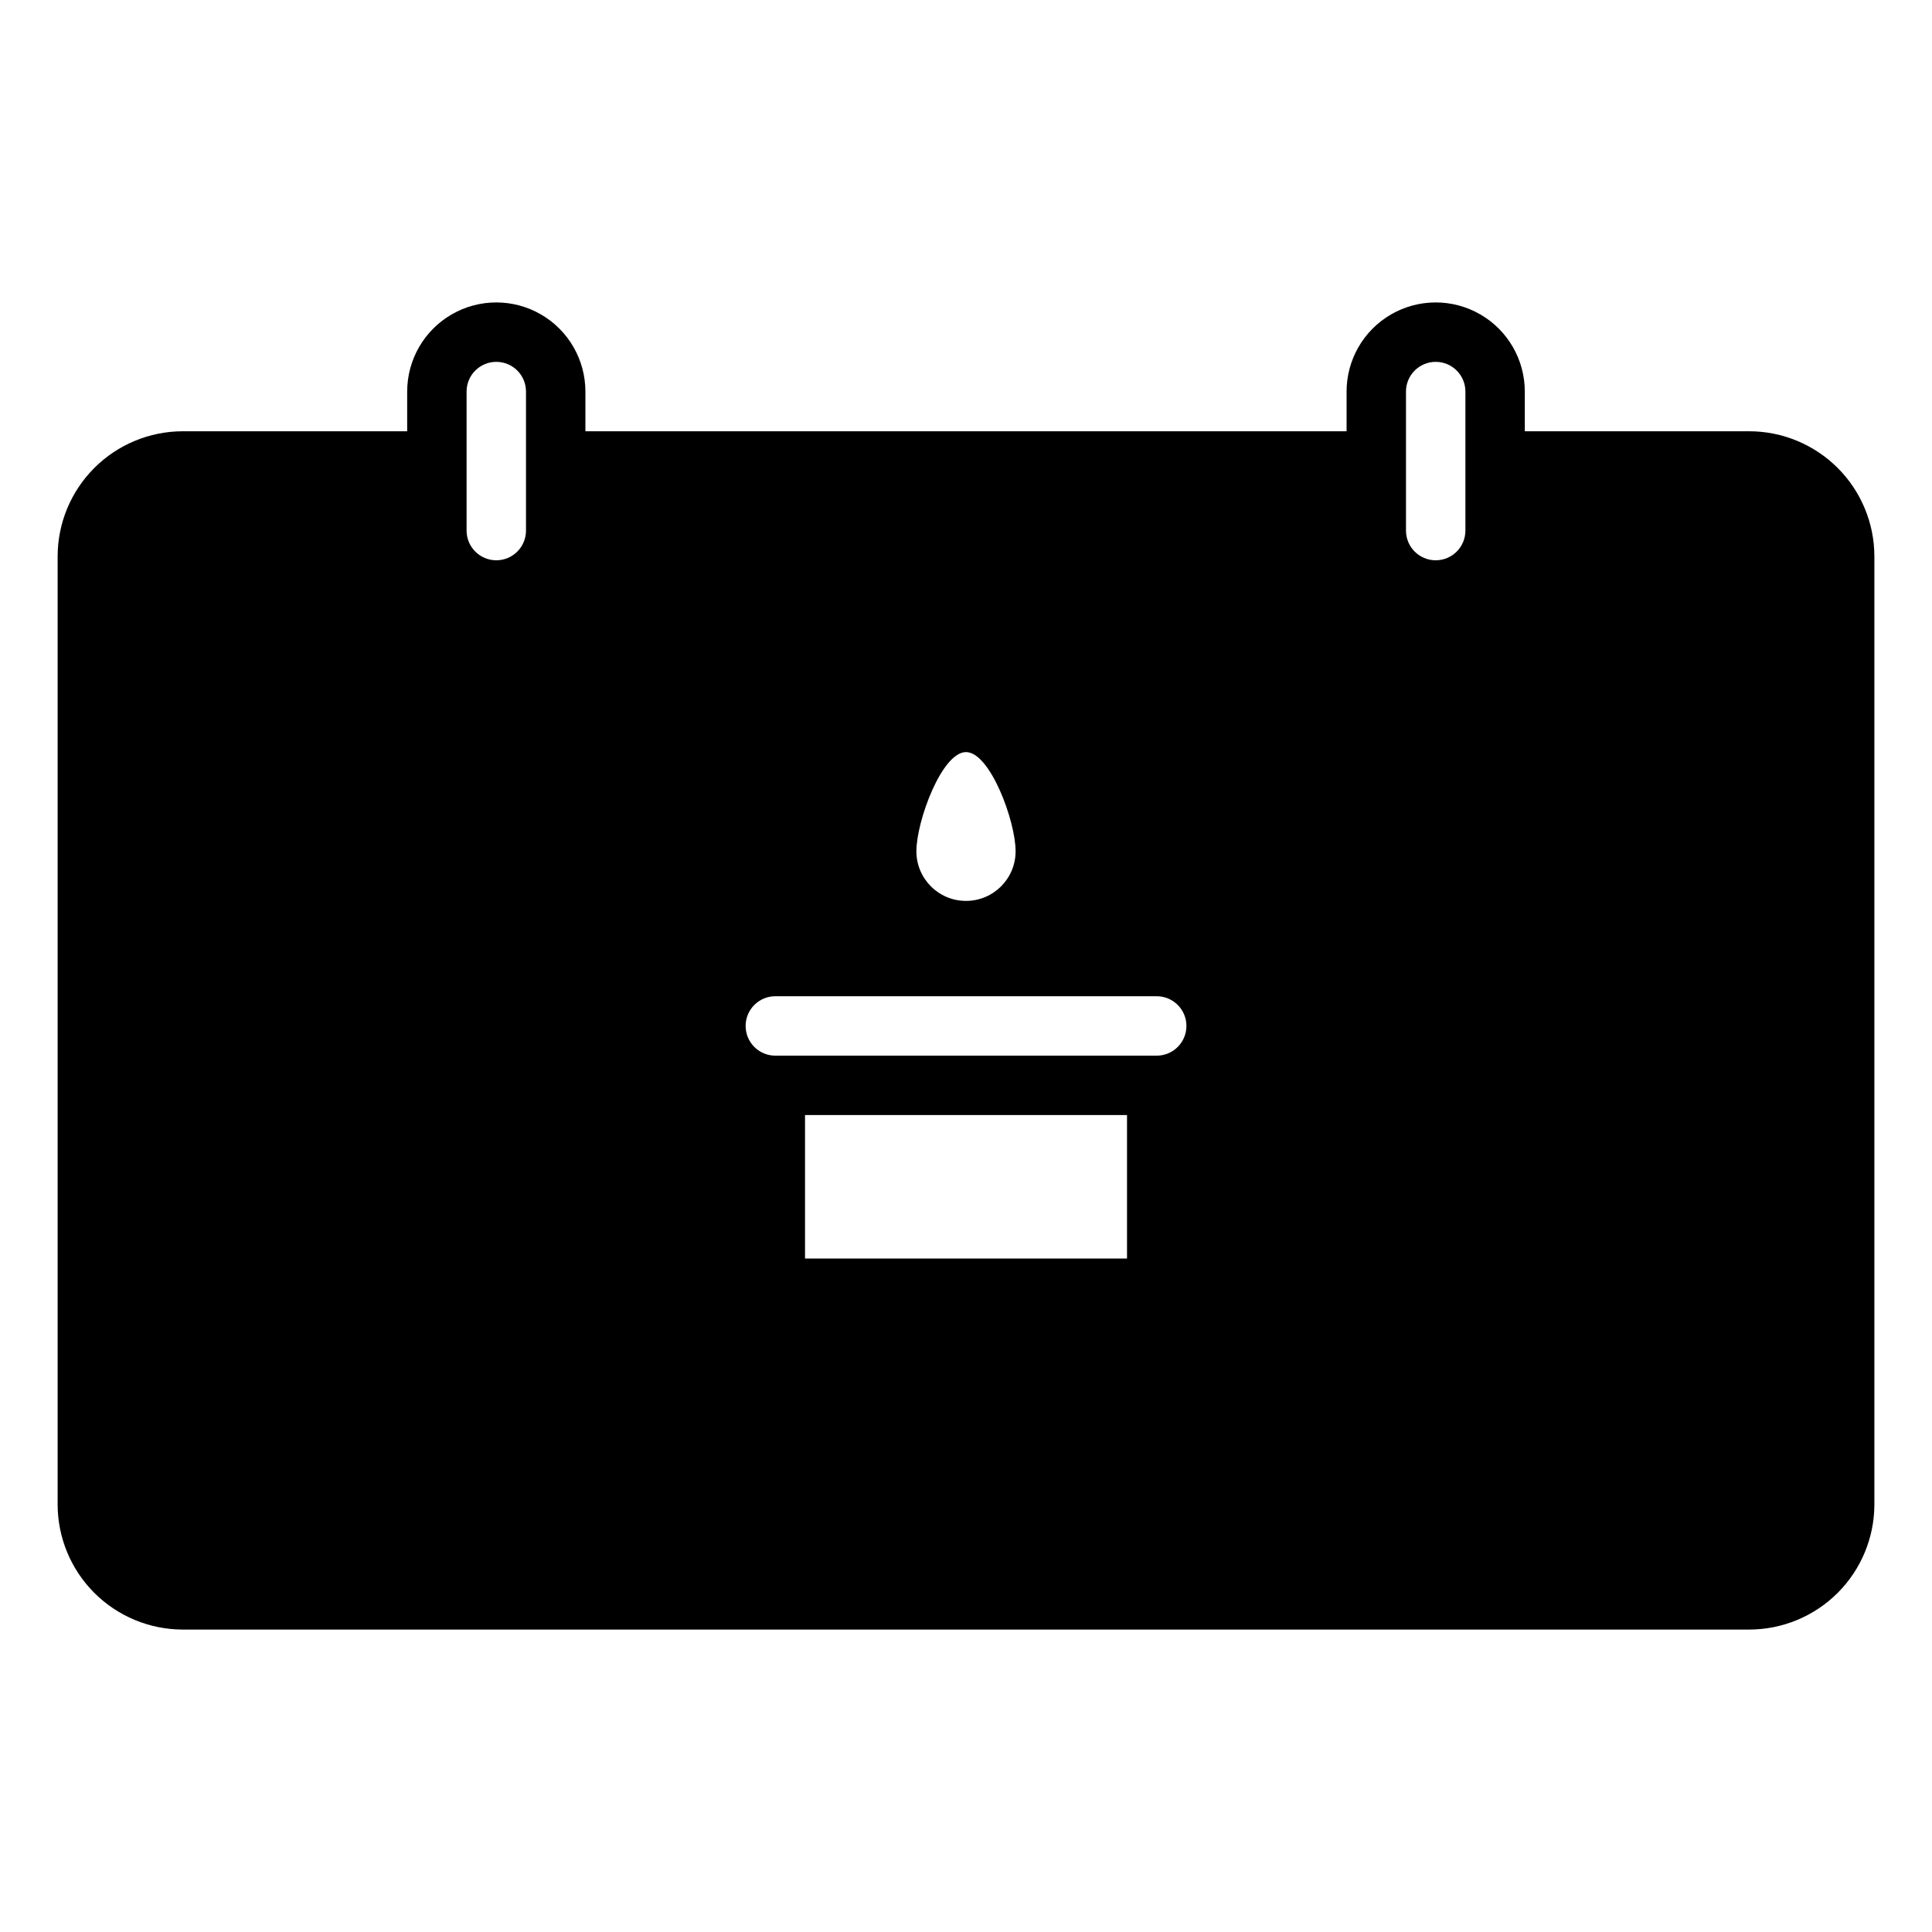 <?xml version="1.0" encoding="UTF-8"?>
<!-- Uploaded to: ICON Repo, www.svgrepo.com, Generator: ICON Repo Mixer Tools -->
<svg fill="#000000" width="800px" height="800px" version="1.1" viewBox="144 144 512 512" xmlns="http://www.w3.org/2000/svg">
 <path d="m607.58 258.29h-59.492v-10.523c0-8.438-4.5-16.234-11.809-20.453-7.305-4.219-16.309-4.219-23.613 0-7.309 4.219-11.809 12.016-11.809 20.453v10.523h-201.72v-10.523c0-8.438-4.5-16.234-11.805-20.453-7.309-4.219-16.312-4.219-23.617 0-7.309 4.219-11.809 12.016-11.809 20.453v10.523h-59.492c-8.785 0.016-17.207 3.512-23.422 9.723-6.211 6.211-9.707 14.633-9.719 23.418v251.28c0.012 8.785 3.508 17.207 9.719 23.418 6.215 6.211 14.637 9.707 23.422 9.723h415.17c8.789-0.016 17.207-3.512 23.422-9.723 6.211-6.211 9.707-14.633 9.723-23.418v-251.28c-0.016-8.785-3.512-17.207-9.723-23.418-6.215-6.211-14.633-9.707-23.422-9.723zm-90.98-10.523c0-4.348 3.527-7.871 7.875-7.871 4.348 0 7.871 3.523 7.871 7.871v36.844c0 4.348-3.523 7.871-7.871 7.871-4.348 0-7.875-3.523-7.875-7.871zm-116.6 95.543c6.375 0 13.145 18.262 13.145 26.293 0 7.258-5.887 13.145-13.145 13.145-7.262 0-13.148-5.887-13.148-13.145 0-8.031 6.769-26.293 13.148-26.293zm-132.35-95.543c0-4.348 3.527-7.871 7.875-7.871 4.348 0 7.871 3.523 7.871 7.871v36.844c0 4.348-3.523 7.871-7.871 7.871-4.348 0-7.875-3.523-7.875-7.871zm175.02 229.76h-85.332v-38.023h85.332zm7.871-53.766h-101.07c-4.348 0-7.871-3.527-7.871-7.875 0-4.348 3.523-7.871 7.871-7.871h101.07c4.348 0 7.875 3.523 7.875 7.871 0 4.348-3.527 7.875-7.875 7.875z"/>
</svg>